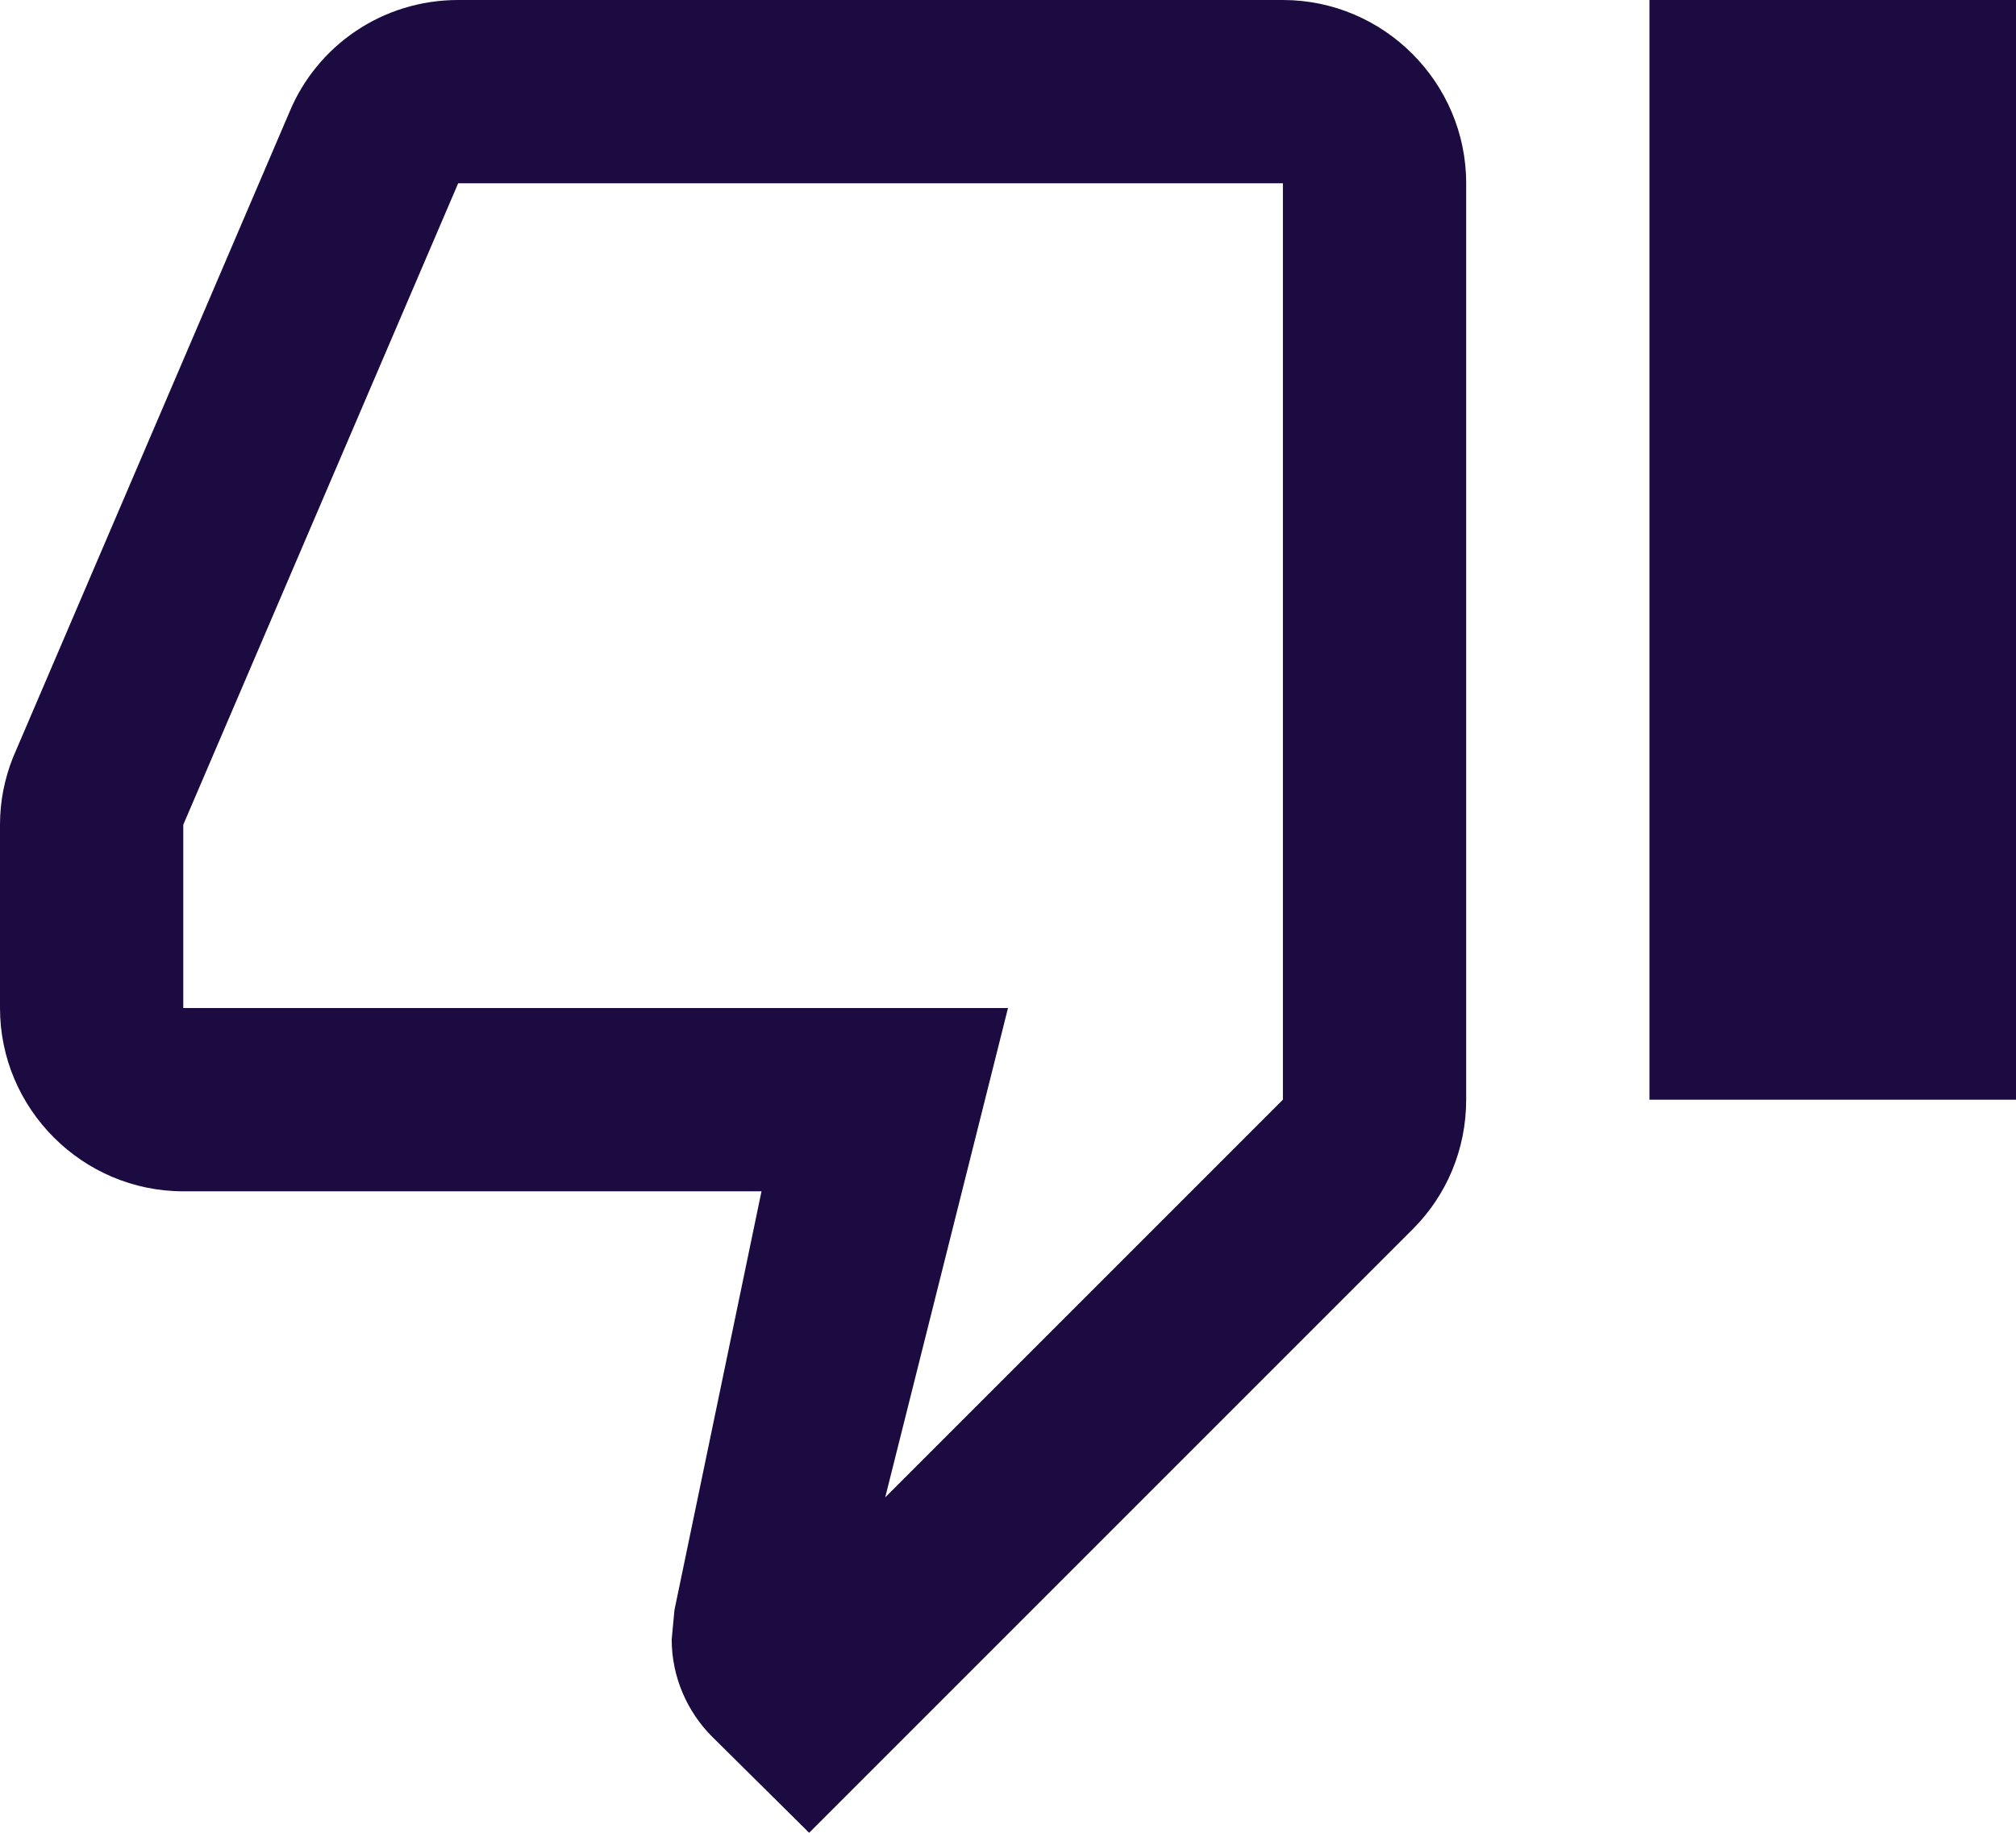 <svg width="22" height="20" viewBox="0 0 22 20" fill="none" xmlns="http://www.w3.org/2000/svg">
<path fill-rule="evenodd" clip-rule="evenodd" d="M14 0H5C4.17 0 3.46 0.5 3.16 1.22L0.14 8.27C0.05 8.5 0 8.74 0 9V11C0 12.1 0.9 13 2 13H8.31L7.36 17.57L7.33 17.89C7.33 18.3 7.5 18.68 7.77 18.95L8.83 20L15.42 13.41C15.78 13.05 16 12.55 16 12V2C16 0.9 15.1 0 14 0ZM14 12L9.66 16.34L11 11H2V9L5 2H14V12ZM18 0H22V12H18V0Z" fill="#1B0B41"/>
</svg>
